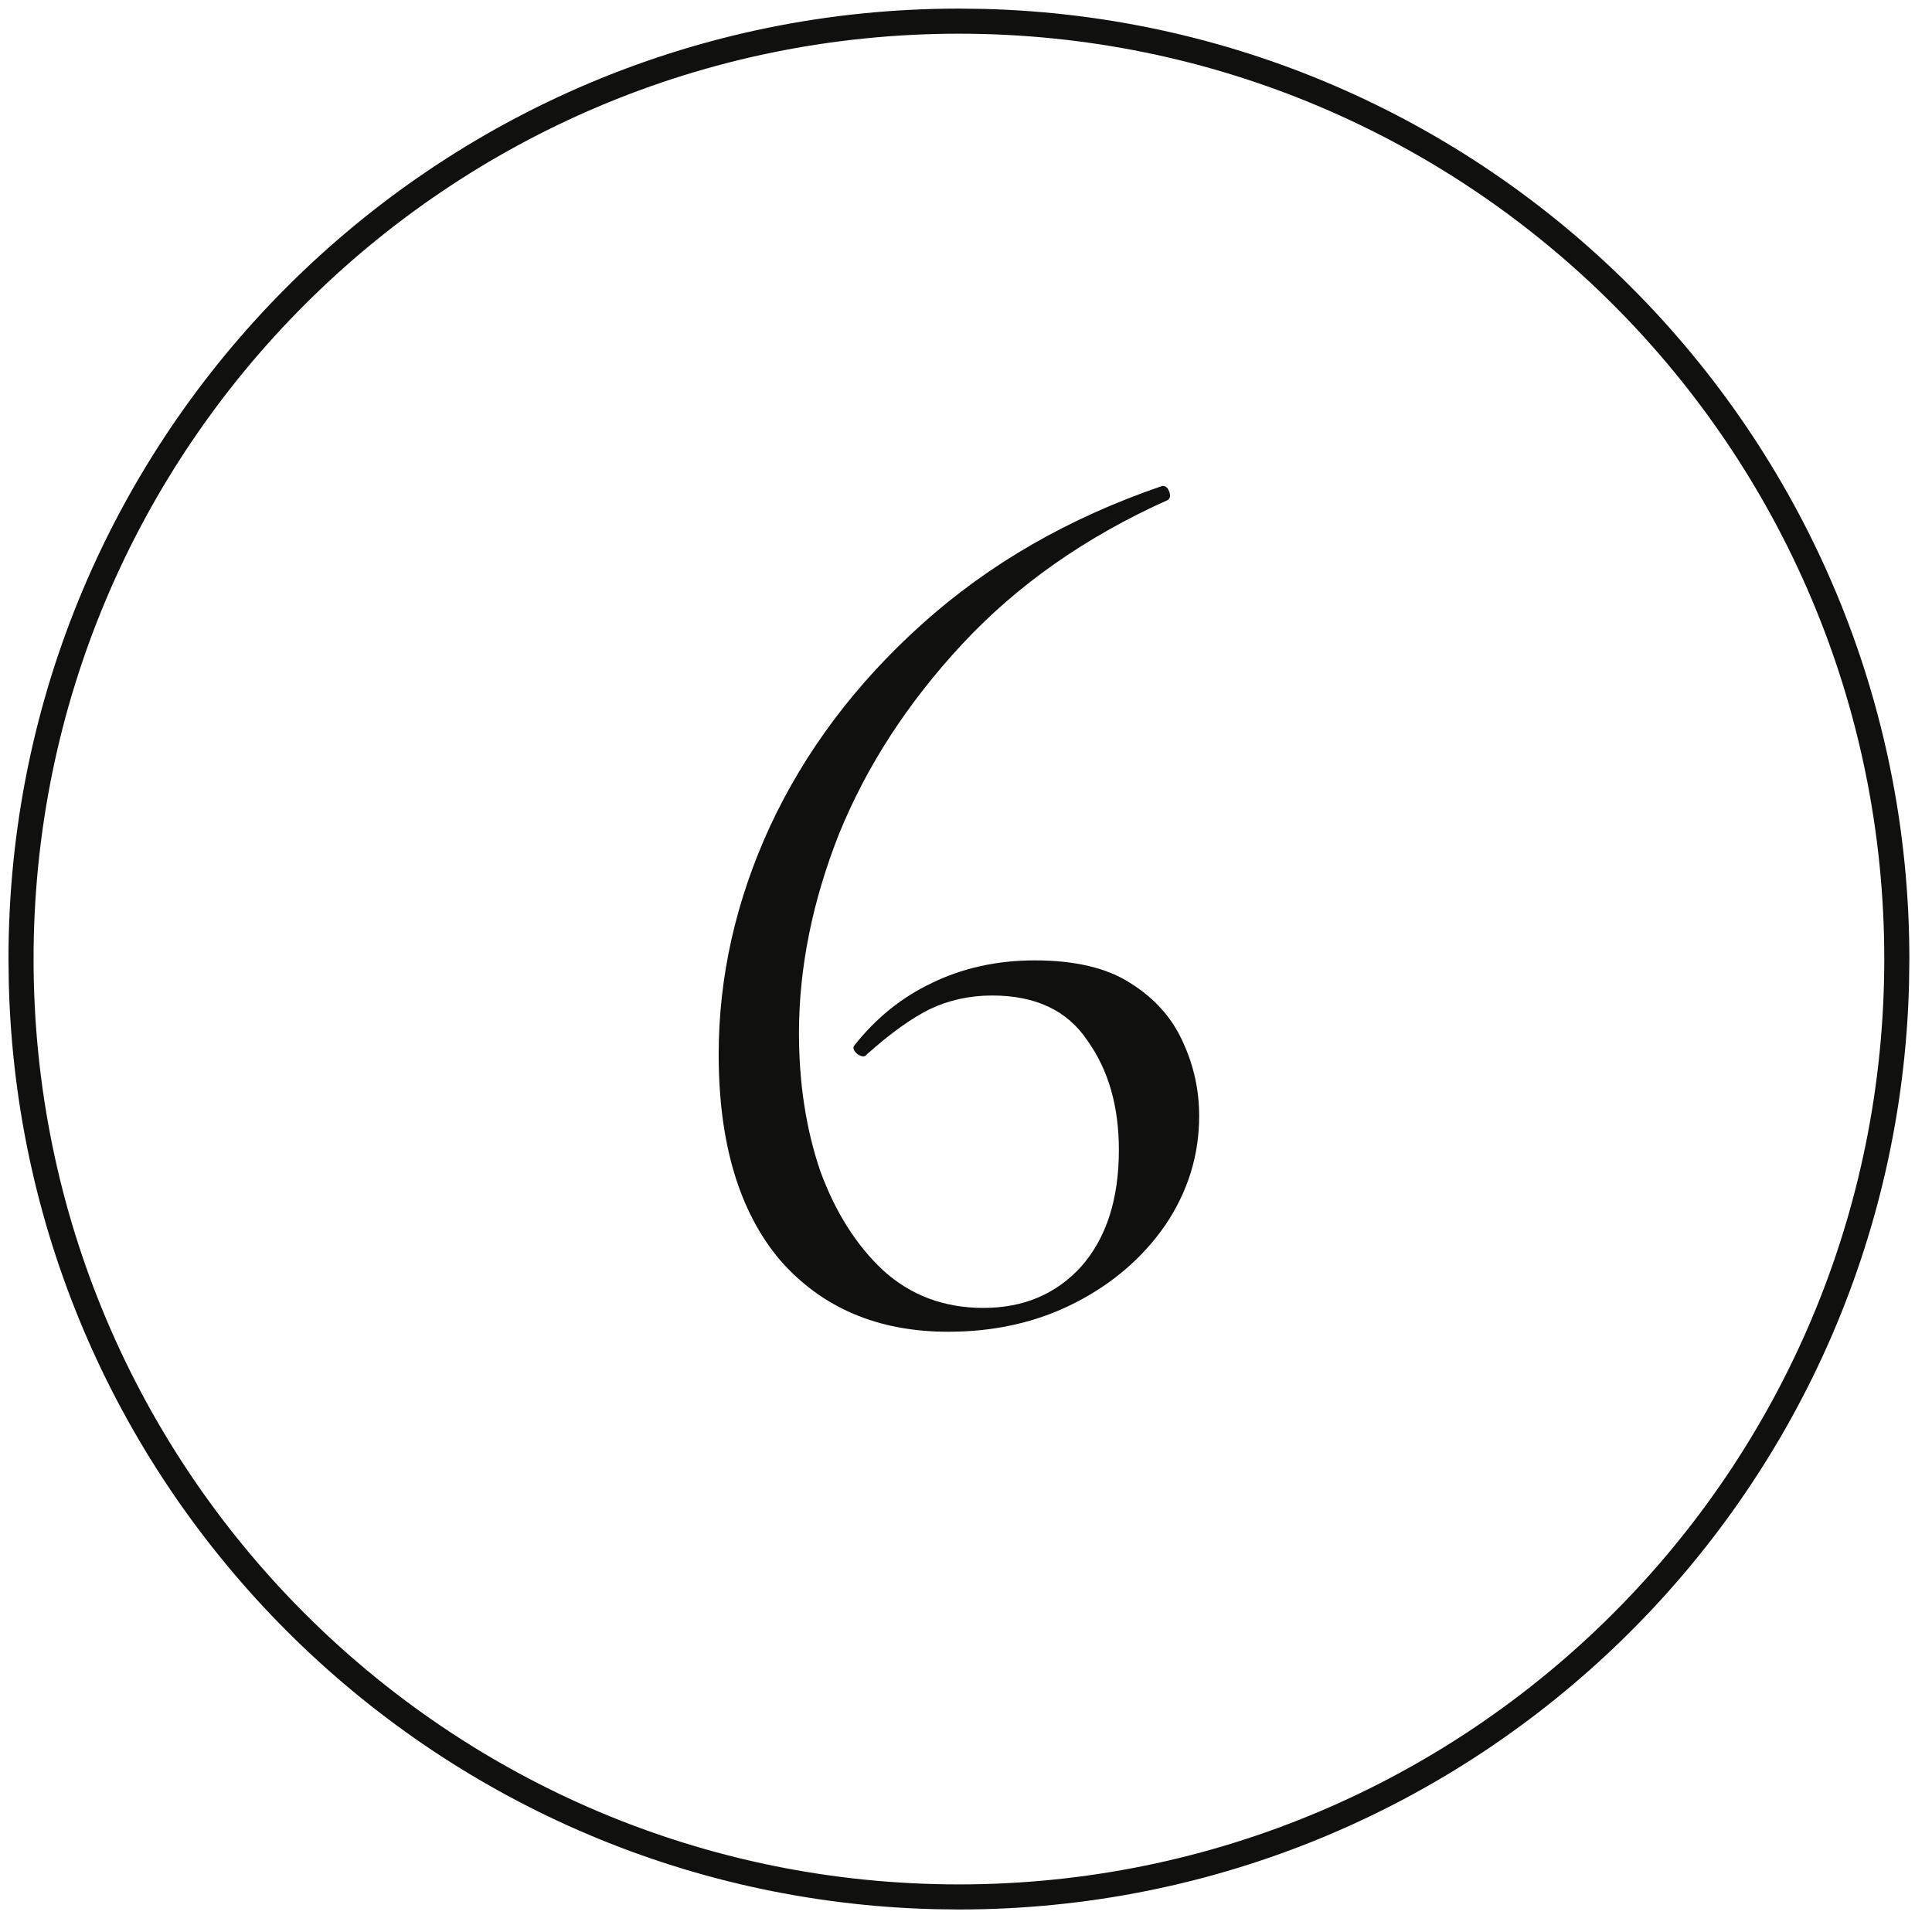 <?xml version="1.0" encoding="UTF-8"?> <svg xmlns="http://www.w3.org/2000/svg" width="77" height="77" viewBox="0 0 77 77" fill="none"><path d="M75.098 38.223C75.098 17.855 58.586 1.343 38.218 1.343C17.85 1.343 1.338 17.855 1.338 38.223C1.338 58.591 17.85 75.103 38.218 75.103V76.103L37.24 76.09C17.096 75.58 0.861 59.344 0.351 39.2L0.338 38.223C0.338 17.302 17.297 0.343 38.218 0.343L39.195 0.355C59.664 0.874 76.098 17.629 76.098 38.223L76.085 39.2C75.566 59.669 58.811 76.102 38.218 76.103V75.103C58.586 75.102 75.097 58.59 75.098 38.223Z" fill="#10100E"></path><path d="M41.243 38.276C42.843 38.276 44.109 38.577 45.043 39.176C46.009 39.776 46.709 40.56 47.143 41.526C47.576 42.46 47.793 43.443 47.793 44.477C47.793 46.043 47.343 47.493 46.443 48.827C45.543 50.127 44.343 51.16 42.843 51.926C41.343 52.693 39.659 53.077 37.793 53.077C34.993 53.077 32.759 52.127 31.093 50.227C29.459 48.293 28.643 45.56 28.643 42.026C28.643 38.926 29.326 35.893 30.693 32.926C32.093 29.927 34.109 27.243 36.743 24.877C39.409 22.477 42.593 20.643 46.293 19.377C46.426 19.343 46.526 19.41 46.593 19.576C46.659 19.743 46.643 19.86 46.543 19.927C43.276 21.393 40.543 23.31 38.343 25.677C36.176 28.01 34.543 30.526 33.443 33.227C32.376 35.926 31.843 38.577 31.843 41.176C31.843 43.176 32.126 45.01 32.693 46.676C33.293 48.31 34.126 49.627 35.193 50.627C36.293 51.627 37.626 52.127 39.193 52.127C40.793 52.127 42.093 51.577 43.093 50.477C44.093 49.343 44.593 47.793 44.593 45.827C44.593 44.093 44.176 42.643 43.343 41.477C42.543 40.276 41.276 39.676 39.543 39.676C38.643 39.676 37.809 39.86 37.043 40.227C36.309 40.593 35.476 41.193 34.543 42.026C34.476 42.127 34.359 42.127 34.193 42.026C34.026 41.893 33.976 41.776 34.043 41.676C34.909 40.577 35.943 39.743 37.143 39.176C38.376 38.577 39.743 38.276 41.243 38.276Z" fill="#10100E"></path></svg> 